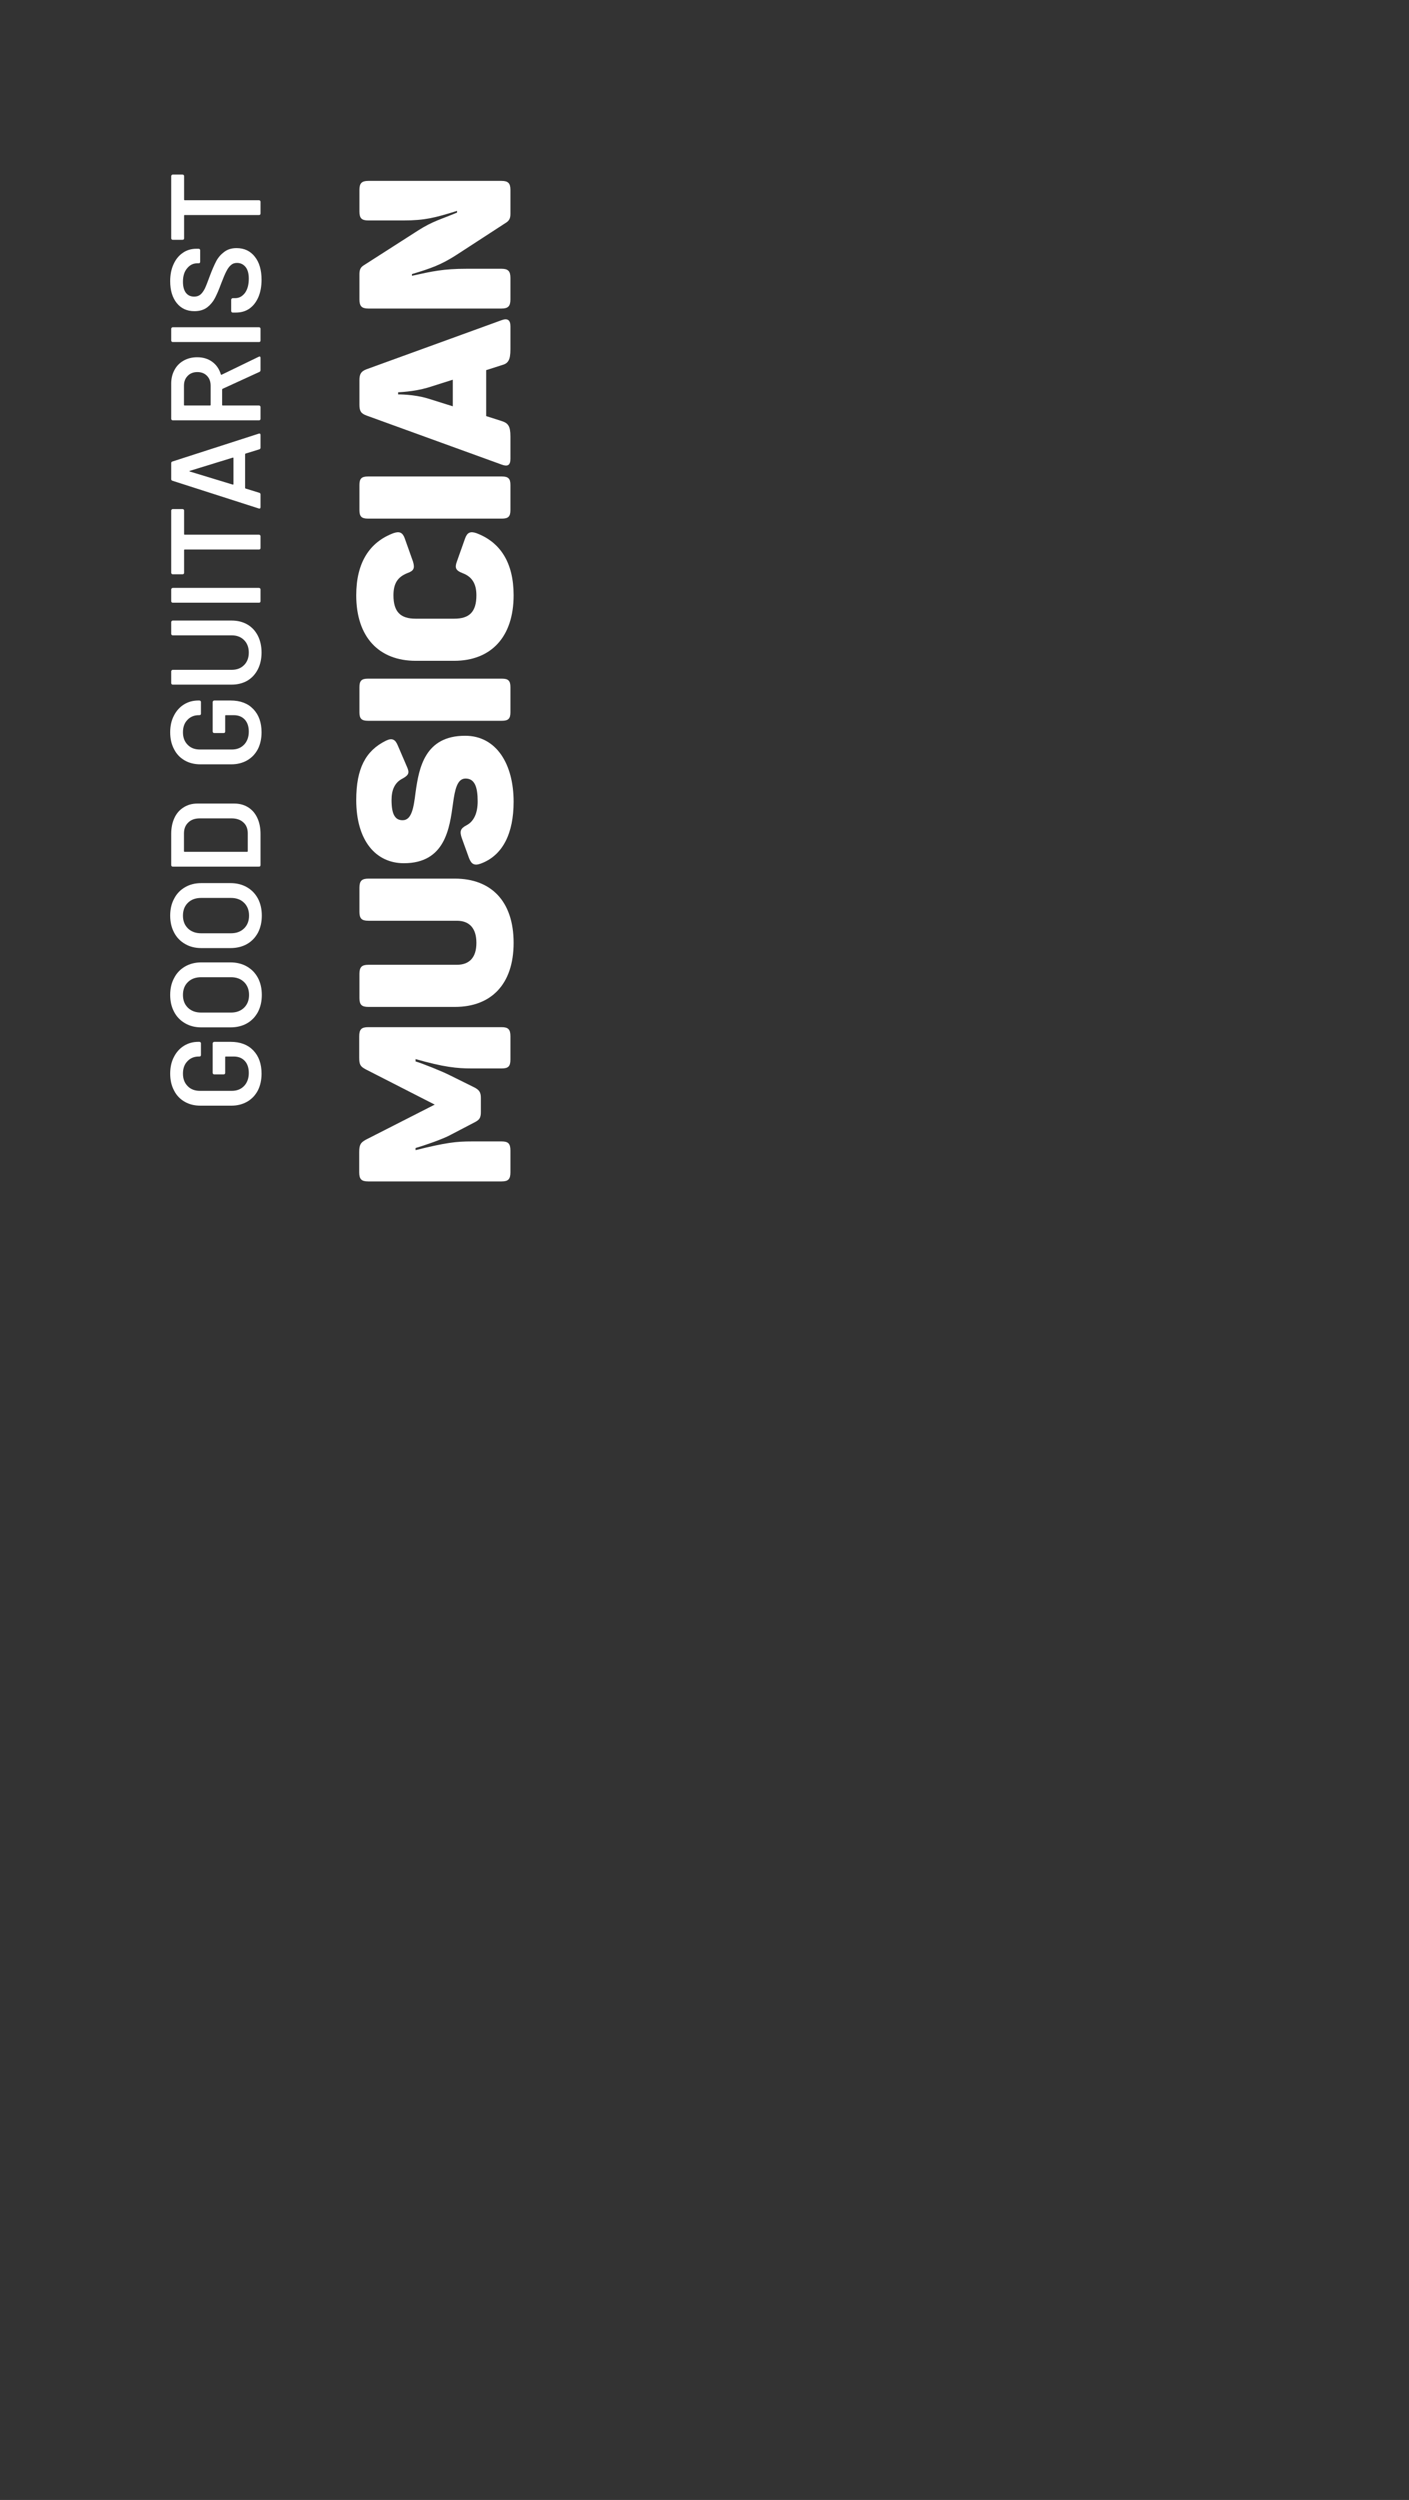 <?xml version="1.0" encoding="UTF-8"?> <svg xmlns="http://www.w3.org/2000/svg" width="265" height="470" viewBox="0 0 265 470" fill="none"><rect x="0" y="0" width="265" height="470" fill="#333333" stroke="none"/> <path d="M67.56 194.829L67.56 198.829C67.56 200.149 67.76 200.509 68.84 201.069L81.76 207.669L68.8 214.269C67.8 214.829 67.56 215.229 67.56 216.629L67.56 220.389C67.56 221.669 67.96 222.109 69.24 222.109L94.36 222.109C95.6 222.109 96 221.669 96 220.389L96 216.309C96 215.029 95.6 214.589 94.36 214.589L88.68 214.589C85.92 214.589 83.92 214.789 78.16 216.229L78.16 215.829C79.56 215.429 83.24 214.189 84.76 213.349L89.28 210.989C90.16 210.549 90.44 210.149 90.44 209.069L90.44 206.389C90.44 205.309 90.08 204.909 89.28 204.469L84.76 202.229C83.12 201.389 79.48 199.949 78.16 199.549L78.16 199.109C83.48 200.629 86 200.869 88.64 200.869L94.36 200.869C95.6 200.869 96 200.469 96 199.189L96 194.829C96 193.549 95.6 193.109 94.36 193.109L69.24 193.109C67.96 193.109 67.56 193.549 67.56 194.829ZM85.92 181.382L69.28 181.382C68.04 181.382 67.6 181.822 67.6 183.102L67.6 187.622C67.6 188.902 68.04 189.302 69.28 189.302L85.56 189.302C92.28 189.302 96.6 185.142 96.6 177.262C96.6 169.342 92.28 165.182 85.56 165.182L69.28 165.182C68.04 165.182 67.6 165.622 67.6 166.902L67.6 171.422C67.6 172.702 68.04 173.102 69.28 173.102L85.92 173.102C88.28 173.102 89.6 174.502 89.6 177.262C89.6 180.022 88.28 181.382 85.92 181.382ZM75.96 162.286C83.72 162.286 84.56 155.726 85.2 151.046C85.56 148.406 86 146.366 87.56 146.366C89.28 146.366 89.84 147.966 89.84 150.646C89.84 152.886 89.12 154.446 87.72 155.166C86.56 155.766 86.44 156.326 86.84 157.526L88.2 161.286C88.64 162.446 89.2 162.806 90.4 162.366C94.56 160.846 96.6 156.686 96.6 150.726C96.6 143.646 93.36 138.326 87.48 138.326C79.92 138.326 78.8 144.326 78.16 148.966C77.8 151.846 77.44 154.206 75.72 154.206C74.32 154.206 73.64 153.126 73.64 150.406C73.64 148.566 74.2 147.126 75.72 146.366C76.88 145.726 77.04 145.286 76.56 144.206L74.84 140.206C74.36 139.006 73.76 138.686 72.6 139.246C68.76 141.126 67 144.486 67 150.406C67 158.046 70.68 162.286 75.96 162.286ZM69.2 135.508L94.4 135.508C95.6 135.508 96 135.108 96 133.908L96 129.188C96 127.988 95.6 127.588 94.4 127.588L69.2 127.588C68 127.588 67.6 127.988 67.6 129.188L67.6 133.908C67.6 135.108 68 135.508 69.2 135.508ZM78.2 124.235L85.4 124.235C92.32 124.235 96.6 119.795 96.6 111.915C96.6 105.755 94.08 101.915 89.6 100.235C88.44 99.835 87.84 100.115 87.44 101.315L85.92 105.595C85.48 106.795 85.76 107.275 87 107.755C88.72 108.395 89.6 109.675 89.6 111.915C89.6 115.075 88.24 116.315 85.44 116.315L78.16 116.315C75.36 116.315 74 115.075 74 111.915C74 109.675 74.8 108.475 76.6 107.755C77.84 107.315 78.04 106.835 77.68 105.595L76.16 101.315C75.76 100.115 75.16 99.835 74 100.235C69.52 101.915 67 105.755 67 111.915C67 119.795 71.28 124.235 78.2 124.235ZM69.2 97.5L94.4 97.5C95.6 97.5 96 97.1 96 95.9L96 91.18C96 89.98 95.6 89.58 94.4 89.58L69.2 89.58C68 89.58 67.6 89.98 67.6 91.18L67.6 95.9C67.6 97.1 68 97.5 69.2 97.5ZM94.36 60.187L68.92 69.427C67.88 69.827 67.6 70.347 67.6 71.507L67.6 76.067C67.6 77.227 67.84 77.747 69 78.147L94.36 87.347C95.44 87.747 96 87.507 96 86.267L96 82.067C96 80.067 95.56 79.547 94.32 79.147L91.44 78.227L91.44 69.587L94.32 68.667C95.56 68.347 96 67.747 96 65.667L96 61.347C96 60.147 95.44 59.787 94.36 60.187ZM80.48 72.867L85.16 71.387L85.16 76.387L80.44 74.907C77.76 74.107 74.88 74.147 74.88 74.147L74.88 73.747C74.88 73.747 77.76 73.667 80.48 72.867ZM67.6 35.688L67.6 39.768C67.6 41.048 68.04 41.448 69.28 41.448L75.84 41.448C79.92 41.448 81.84 40.928 85.96 39.648L85.96 39.968C82.92 41.248 81.4 41.568 78.64 43.328L68.4 49.888C67.84 50.248 67.6 50.648 67.6 51.568L67.6 56.288C67.6 57.568 68.04 58.008 69.28 58.008L94.32 58.008C95.56 58.008 96 57.568 96 56.288L96 52.248C96 50.968 95.56 50.528 94.32 50.528L87.8 50.528C83.36 50.528 81.32 51.008 77.48 51.848L77.48 51.528C81.08 50.448 82.96 49.768 85.72 48.008L95.2 41.848C95.76 41.488 96 41.048 96 40.208L96 35.688C96 34.448 95.56 34.008 94.32 34.008L69.28 34.008C68.04 34.008 67.6 34.448 67.6 35.688Z" fill="white"></path> <path d="M49.192 201.843C49.192 203.043 48.96 204.099 48.496 205.011C48.016 205.923 47.344 206.627 46.48 207.123C45.616 207.619 44.624 207.867 43.504 207.867L37.696 207.867C36.56 207.867 35.568 207.619 34.72 207.123C33.856 206.627 33.192 205.923 32.728 205.011C32.248 204.099 32.008 203.043 32.008 201.843C32.008 200.659 32.24 199.619 32.704 198.723C33.168 197.811 33.8 197.107 34.6 196.611C35.4 196.115 36.304 195.867 37.312 195.867L37.504 195.867C37.584 195.867 37.656 195.899 37.72 195.963C37.768 196.011 37.792 196.075 37.792 196.155L37.792 198.339C37.792 198.419 37.768 198.491 37.72 198.555C37.656 198.603 37.584 198.627 37.504 198.627L37.384 198.627C36.52 198.627 35.808 198.923 35.248 199.515C34.688 200.091 34.408 200.867 34.408 201.843C34.408 202.819 34.704 203.603 35.296 204.195C35.872 204.787 36.64 205.083 37.6 205.083L43.6 205.083C44.56 205.083 45.336 204.771 45.928 204.147C46.504 203.523 46.792 202.715 46.792 201.723C46.792 200.763 46.544 200.011 46.048 199.467C45.536 198.907 44.84 198.627 43.96 198.627L42.472 198.627C42.392 198.627 42.352 198.667 42.352 198.747L42.352 201.699C42.352 201.779 42.328 201.851 42.28 201.915C42.216 201.963 42.144 201.987 42.064 201.987L40.288 201.987C40.208 201.987 40.144 201.963 40.096 201.915C40.032 201.851 40 201.779 40 201.699L40 196.155C40 196.075 40.032 196.011 40.096 195.963C40.144 195.899 40.208 195.867 40.288 195.867L43.36 195.867C45.2 195.867 46.632 196.411 47.656 197.499C48.68 198.571 49.192 200.019 49.192 201.843ZM49.24 187.052C49.24 188.252 49 189.316 48.52 190.244C48.024 191.172 47.328 191.892 46.432 192.404C45.536 192.9 44.504 193.148 43.336 193.148L37.864 193.148C36.712 193.148 35.696 192.892 34.816 192.38C33.92 191.868 33.232 191.156 32.752 190.244C32.256 189.316 32.008 188.252 32.008 187.052C32.008 185.836 32.256 184.772 32.752 183.86C33.232 182.932 33.92 182.212 34.816 181.7C35.696 181.188 36.712 180.932 37.864 180.932L43.336 180.932C44.504 180.932 45.536 181.188 46.432 181.7C47.328 182.212 48.024 182.932 48.52 183.86C49 184.772 49.24 185.836 49.24 187.052ZM46.84 187.052C46.84 186.044 46.528 185.236 45.904 184.628C45.28 184.02 44.456 183.716 43.432 183.716L37.84 183.716C36.8 183.716 35.968 184.02 35.344 184.628C34.72 185.236 34.408 186.044 34.408 187.052C34.408 188.044 34.72 188.844 35.344 189.452C35.968 190.06 36.8 190.364 37.84 190.364L43.432 190.364C44.456 190.364 45.28 190.06 45.904 189.452C46.528 188.844 46.84 188.044 46.84 187.052ZM49.24 172.146C49.24 173.346 49 174.41 48.52 175.338C48.024 176.266 47.328 176.986 46.432 177.498C45.536 177.994 44.504 178.242 43.336 178.242L37.864 178.242C36.712 178.242 35.696 177.986 34.816 177.474C33.92 176.962 33.232 176.25 32.752 175.338C32.256 174.41 32.008 173.346 32.008 172.146C32.008 170.93 32.256 169.866 32.752 168.954C33.232 168.026 33.92 167.306 34.816 166.794C35.696 166.282 36.712 166.026 37.864 166.026L43.336 166.026C44.504 166.026 45.536 166.282 46.432 166.794C47.328 167.306 48.024 168.026 48.52 168.954C49 169.866 49.24 170.93 49.24 172.146ZM46.84 172.146C46.84 171.138 46.528 170.33 45.904 169.722C45.28 169.114 44.456 168.81 43.432 168.81L37.84 168.81C36.8 168.81 35.968 169.114 35.344 169.722C34.72 170.33 34.408 171.138 34.408 172.146C34.408 173.138 34.72 173.938 35.344 174.546C35.968 175.154 36.8 175.458 37.84 175.458L43.432 175.458C44.456 175.458 45.28 175.154 45.904 174.546C46.528 173.938 46.84 173.138 46.84 172.146ZM49 162.64C49 162.72 48.976 162.792 48.928 162.856C48.864 162.904 48.792 162.928 48.712 162.928L32.488 162.928C32.408 162.928 32.344 162.904 32.296 162.856C32.232 162.792 32.2 162.72 32.2 162.64L32.2 156.784C32.2 155.648 32.4 154.648 32.8 153.784C33.2 152.92 33.776 152.256 34.528 151.792C35.264 151.312 36.128 151.072 37.12 151.072L44.08 151.072C45.072 151.072 45.944 151.312 46.696 151.792C47.432 152.256 48 152.92 48.4 153.784C48.8 154.648 49 155.648 49 156.784L49 162.64ZM46.48 160.144C46.56 160.144 46.6 160.104 46.6 160.024L46.6 156.664C46.6 155.816 46.336 155.144 45.808 154.648C45.264 154.136 44.544 153.872 43.648 153.856L37.576 153.856C36.664 153.856 35.944 154.112 35.416 154.624C34.872 155.136 34.6 155.824 34.6 156.688L34.6 160.024C34.6 160.104 34.64 160.144 34.72 160.144L46.48 160.144ZM49.192 137.671C49.192 138.871 48.96 139.927 48.496 140.839C48.016 141.751 47.344 142.455 46.48 142.951C45.616 143.447 44.624 143.695 43.504 143.695L37.696 143.695C36.56 143.695 35.568 143.447 34.72 142.951C33.856 142.455 33.192 141.751 32.728 140.839C32.248 139.927 32.008 138.871 32.008 137.671C32.008 136.487 32.24 135.447 32.704 134.551C33.168 133.639 33.8 132.935 34.6 132.439C35.4 131.943 36.304 131.695 37.312 131.695L37.504 131.695C37.584 131.695 37.656 131.727 37.72 131.791C37.768 131.839 37.792 131.903 37.792 131.983L37.792 134.167C37.792 134.247 37.768 134.319 37.72 134.383C37.656 134.431 37.584 134.455 37.504 134.455L37.384 134.455C36.52 134.455 35.808 134.751 35.248 135.343C34.688 135.919 34.408 136.695 34.408 137.671C34.408 138.647 34.704 139.431 35.296 140.023C35.872 140.615 36.64 140.911 37.6 140.911L43.6 140.911C44.56 140.911 45.336 140.599 45.928 139.975C46.504 139.351 46.792 138.543 46.792 137.551C46.792 136.591 46.544 135.839 46.048 135.295C45.536 134.735 44.84 134.455 43.96 134.455L42.472 134.455C42.392 134.455 42.352 134.495 42.352 134.575L42.352 137.527C42.352 137.607 42.328 137.679 42.28 137.743C42.216 137.791 42.144 137.815 42.064 137.815L40.288 137.815C40.208 137.815 40.144 137.791 40.096 137.743C40.032 137.679 40 137.607 40 137.527L40 131.983C40 131.903 40.032 131.839 40.096 131.791C40.144 131.727 40.208 131.695 40.288 131.695L43.36 131.695C45.2 131.695 46.632 132.239 47.656 133.327C48.68 134.399 49.192 135.847 49.192 137.671ZM49.192 122.688C49.192 123.872 48.96 124.92 48.496 125.832C48.032 126.744 47.376 127.456 46.528 127.968C45.664 128.464 44.672 128.712 43.552 128.712L32.488 128.712C32.408 128.712 32.344 128.688 32.296 128.64C32.232 128.576 32.2 128.504 32.2 128.424L32.2 126.216C32.2 126.136 32.232 126.072 32.296 126.024C32.344 125.96 32.408 125.928 32.488 125.928L43.6 125.928C44.544 125.928 45.312 125.632 45.904 125.04C46.496 124.448 46.792 123.664 46.792 122.688C46.792 121.712 46.496 120.928 45.904 120.336C45.312 119.744 44.544 119.448 43.6 119.448L32.488 119.448C32.408 119.448 32.344 119.424 32.296 119.376C32.232 119.312 32.2 119.24 32.2 119.16L32.2 116.952C32.2 116.872 32.232 116.808 32.296 116.76C32.344 116.696 32.408 116.664 32.488 116.664L43.552 116.664C44.672 116.664 45.664 116.912 46.528 117.408C47.376 117.904 48.032 118.608 48.496 119.52C48.96 120.432 49.192 121.488 49.192 122.688ZM49 113.022C49 113.102 48.976 113.174 48.928 113.238C48.864 113.286 48.792 113.31 48.712 113.31L32.488 113.31C32.408 113.31 32.344 113.286 32.296 113.238C32.232 113.174 32.2 113.102 32.2 113.022L32.2 110.814C32.2 110.734 32.232 110.67 32.296 110.622C32.344 110.558 32.408 110.526 32.488 110.526L48.712 110.526C48.792 110.526 48.864 110.558 48.928 110.622C48.976 110.67 49 110.734 49 110.814L49 113.022ZM32.2 95.989C32.2 95.909 32.232 95.845 32.296 95.797C32.344 95.733 32.408 95.701 32.488 95.701L34.336 95.701C34.416 95.701 34.488 95.733 34.552 95.797C34.6 95.845 34.624 95.909 34.624 95.989L34.624 100.405C34.624 100.485 34.664 100.525 34.744 100.525L48.712 100.525C48.792 100.525 48.864 100.557 48.928 100.621C48.976 100.669 49 100.733 49 100.813L49 103.021C49 103.101 48.976 103.173 48.928 103.237C48.864 103.285 48.792 103.309 48.712 103.309L34.744 103.309C34.664 103.309 34.624 103.349 34.624 103.429L34.624 107.677C34.624 107.757 34.6 107.829 34.552 107.893C34.488 107.941 34.416 107.965 34.336 107.965L32.488 107.965C32.408 107.965 32.344 107.941 32.296 107.893C32.232 107.829 32.2 107.757 32.2 107.677L32.2 95.989ZM49 84.168C49 84.328 48.92 84.432 48.76 84.48L46.192 85.272C46.128 85.304 46.096 85.344 46.096 85.392L46.096 91.728C46.096 91.776 46.128 91.816 46.192 91.848L48.76 92.64C48.92 92.688 49 92.792 49 92.952L49 95.352C49 95.448 48.976 95.52 48.928 95.568C48.864 95.616 48.776 95.624 48.664 95.592L32.44 90.384C32.28 90.336 32.2 90.232 32.2 90.072L32.2 87.072C32.2 86.912 32.28 86.808 32.44 86.76L48.664 81.528C48.696 81.512 48.736 81.504 48.784 81.504C48.928 81.504 49 81.592 49 81.768L49 84.168ZM43.768 91.104C43.864 91.12 43.912 91.088 43.912 91.008L43.912 86.136C43.912 86.04 43.864 86.008 43.768 86.04L35.728 88.512C35.664 88.528 35.632 88.552 35.632 88.584C35.632 88.616 35.664 88.64 35.728 88.656L43.768 91.104ZM49 69.589C49 69.749 48.928 69.861 48.784 69.925L41.872 73.093C41.808 73.125 41.776 73.173 41.776 73.237L41.776 76.117C41.776 76.197 41.816 76.237 41.896 76.237L48.712 76.237C48.792 76.237 48.864 76.269 48.928 76.333C48.976 76.381 49 76.445 49 76.525L49 78.733C49 78.813 48.976 78.885 48.928 78.949C48.864 78.997 48.792 79.021 48.712 79.021L32.488 79.021C32.408 79.021 32.344 78.997 32.296 78.949C32.232 78.885 32.2 78.813 32.2 78.733L32.2 72.133C32.2 71.157 32.408 70.293 32.824 69.541C33.224 68.789 33.8 68.205 34.552 67.789C35.288 67.373 36.136 67.165 37.096 67.165C38.2 67.165 39.144 67.453 39.928 68.029C40.696 68.589 41.232 69.373 41.536 70.381C41.536 70.413 41.552 70.437 41.584 70.453C41.616 70.469 41.648 70.469 41.68 70.453L48.664 67.069C48.728 67.037 48.776 67.021 48.808 67.021C48.936 67.021 49 67.109 49 67.285L49 69.589ZM34.6 76.117C34.6 76.197 34.64 76.237 34.72 76.237L39.496 76.237C39.576 76.237 39.616 76.197 39.616 76.117L39.616 72.517C39.616 71.749 39.392 71.133 38.944 70.669C38.48 70.189 37.872 69.949 37.12 69.949C36.368 69.949 35.76 70.189 35.296 70.669C34.832 71.133 34.6 71.749 34.6 72.517L34.6 76.117ZM49 64.015C49 64.095 48.976 64.167 48.928 64.231C48.864 64.279 48.792 64.303 48.712 64.303L32.488 64.303C32.408 64.303 32.344 64.279 32.296 64.231C32.232 64.167 32.2 64.095 32.2 64.015L32.2 61.807C32.2 61.727 32.232 61.663 32.296 61.615C32.344 61.551 32.408 61.519 32.488 61.519L48.712 61.519C48.792 61.519 48.864 61.551 48.928 61.615C48.976 61.663 49 61.727 49 61.807L49 64.015ZM49.192 52.597C49.192 53.845 48.992 54.933 48.592 55.861C48.192 56.789 47.632 57.509 46.912 58.021C46.192 58.517 45.344 58.765 44.368 58.765L43.768 58.765C43.688 58.765 43.624 58.741 43.576 58.693C43.512 58.629 43.48 58.557 43.48 58.477L43.48 56.341C43.48 56.261 43.512 56.197 43.576 56.149C43.624 56.085 43.688 56.053 43.768 56.053L44.224 56.053C44.96 56.053 45.576 55.725 46.072 55.069C46.552 54.413 46.792 53.517 46.792 52.381C46.792 51.405 46.584 50.669 46.168 50.173C45.752 49.677 45.216 49.429 44.56 49.429C44.112 49.429 43.736 49.565 43.432 49.837C43.112 50.109 42.824 50.501 42.568 51.013C42.312 51.509 41.992 52.261 41.608 53.269C41.192 54.405 40.8 55.325 40.432 56.029C40.064 56.733 39.568 57.325 38.944 57.805C38.304 58.269 37.512 58.501 36.568 58.501C35.16 58.501 34.048 57.989 33.232 56.965C32.416 55.941 32.008 54.573 32.008 52.861C32.008 51.661 32.216 50.605 32.632 49.693C33.048 48.765 33.632 48.045 34.384 47.533C35.12 47.021 35.976 46.765 36.952 46.765L37.36 46.765C37.44 46.765 37.512 46.797 37.576 46.861C37.624 46.909 37.648 46.973 37.648 47.053L37.648 49.213C37.648 49.293 37.624 49.365 37.576 49.429C37.512 49.477 37.44 49.501 37.36 49.501L37.096 49.501C36.344 49.501 35.712 49.813 35.2 50.437C34.672 51.045 34.408 51.893 34.408 52.981C34.408 53.861 34.592 54.549 34.96 55.045C35.328 55.525 35.848 55.765 36.52 55.765C37 55.765 37.392 55.637 37.696 55.381C38 55.125 38.28 54.741 38.536 54.229C38.776 53.717 39.088 52.925 39.472 51.853C39.904 50.717 40.296 49.813 40.648 49.141C41 48.453 41.496 47.869 42.136 47.389C42.76 46.893 43.544 46.645 44.488 46.645C45.928 46.645 47.072 47.181 47.92 48.253C48.768 49.309 49.192 50.757 49.192 52.597ZM32.2 33.106C32.2 33.026 32.232 32.962 32.296 32.914C32.344 32.85 32.408 32.818 32.488 32.818L34.336 32.818C34.416 32.818 34.488 32.85 34.552 32.914C34.6 32.962 34.624 33.026 34.624 33.106L34.624 37.522C34.624 37.602 34.664 37.642 34.744 37.642L48.712 37.642C48.792 37.642 48.864 37.674 48.928 37.738C48.976 37.786 49 37.85 49 37.93L49 40.138C49 40.218 48.976 40.29 48.928 40.354C48.864 40.402 48.792 40.426 48.712 40.426L34.744 40.426C34.664 40.426 34.624 40.466 34.624 40.546L34.624 44.794C34.624 44.874 34.6 44.946 34.552 45.01C34.488 45.058 34.416 45.082 34.336 45.082L32.488 45.082C32.408 45.082 32.344 45.058 32.296 45.01C32.232 44.946 32.2 44.874 32.2 44.794L32.2 33.106Z" fill="white"></path> </svg> 